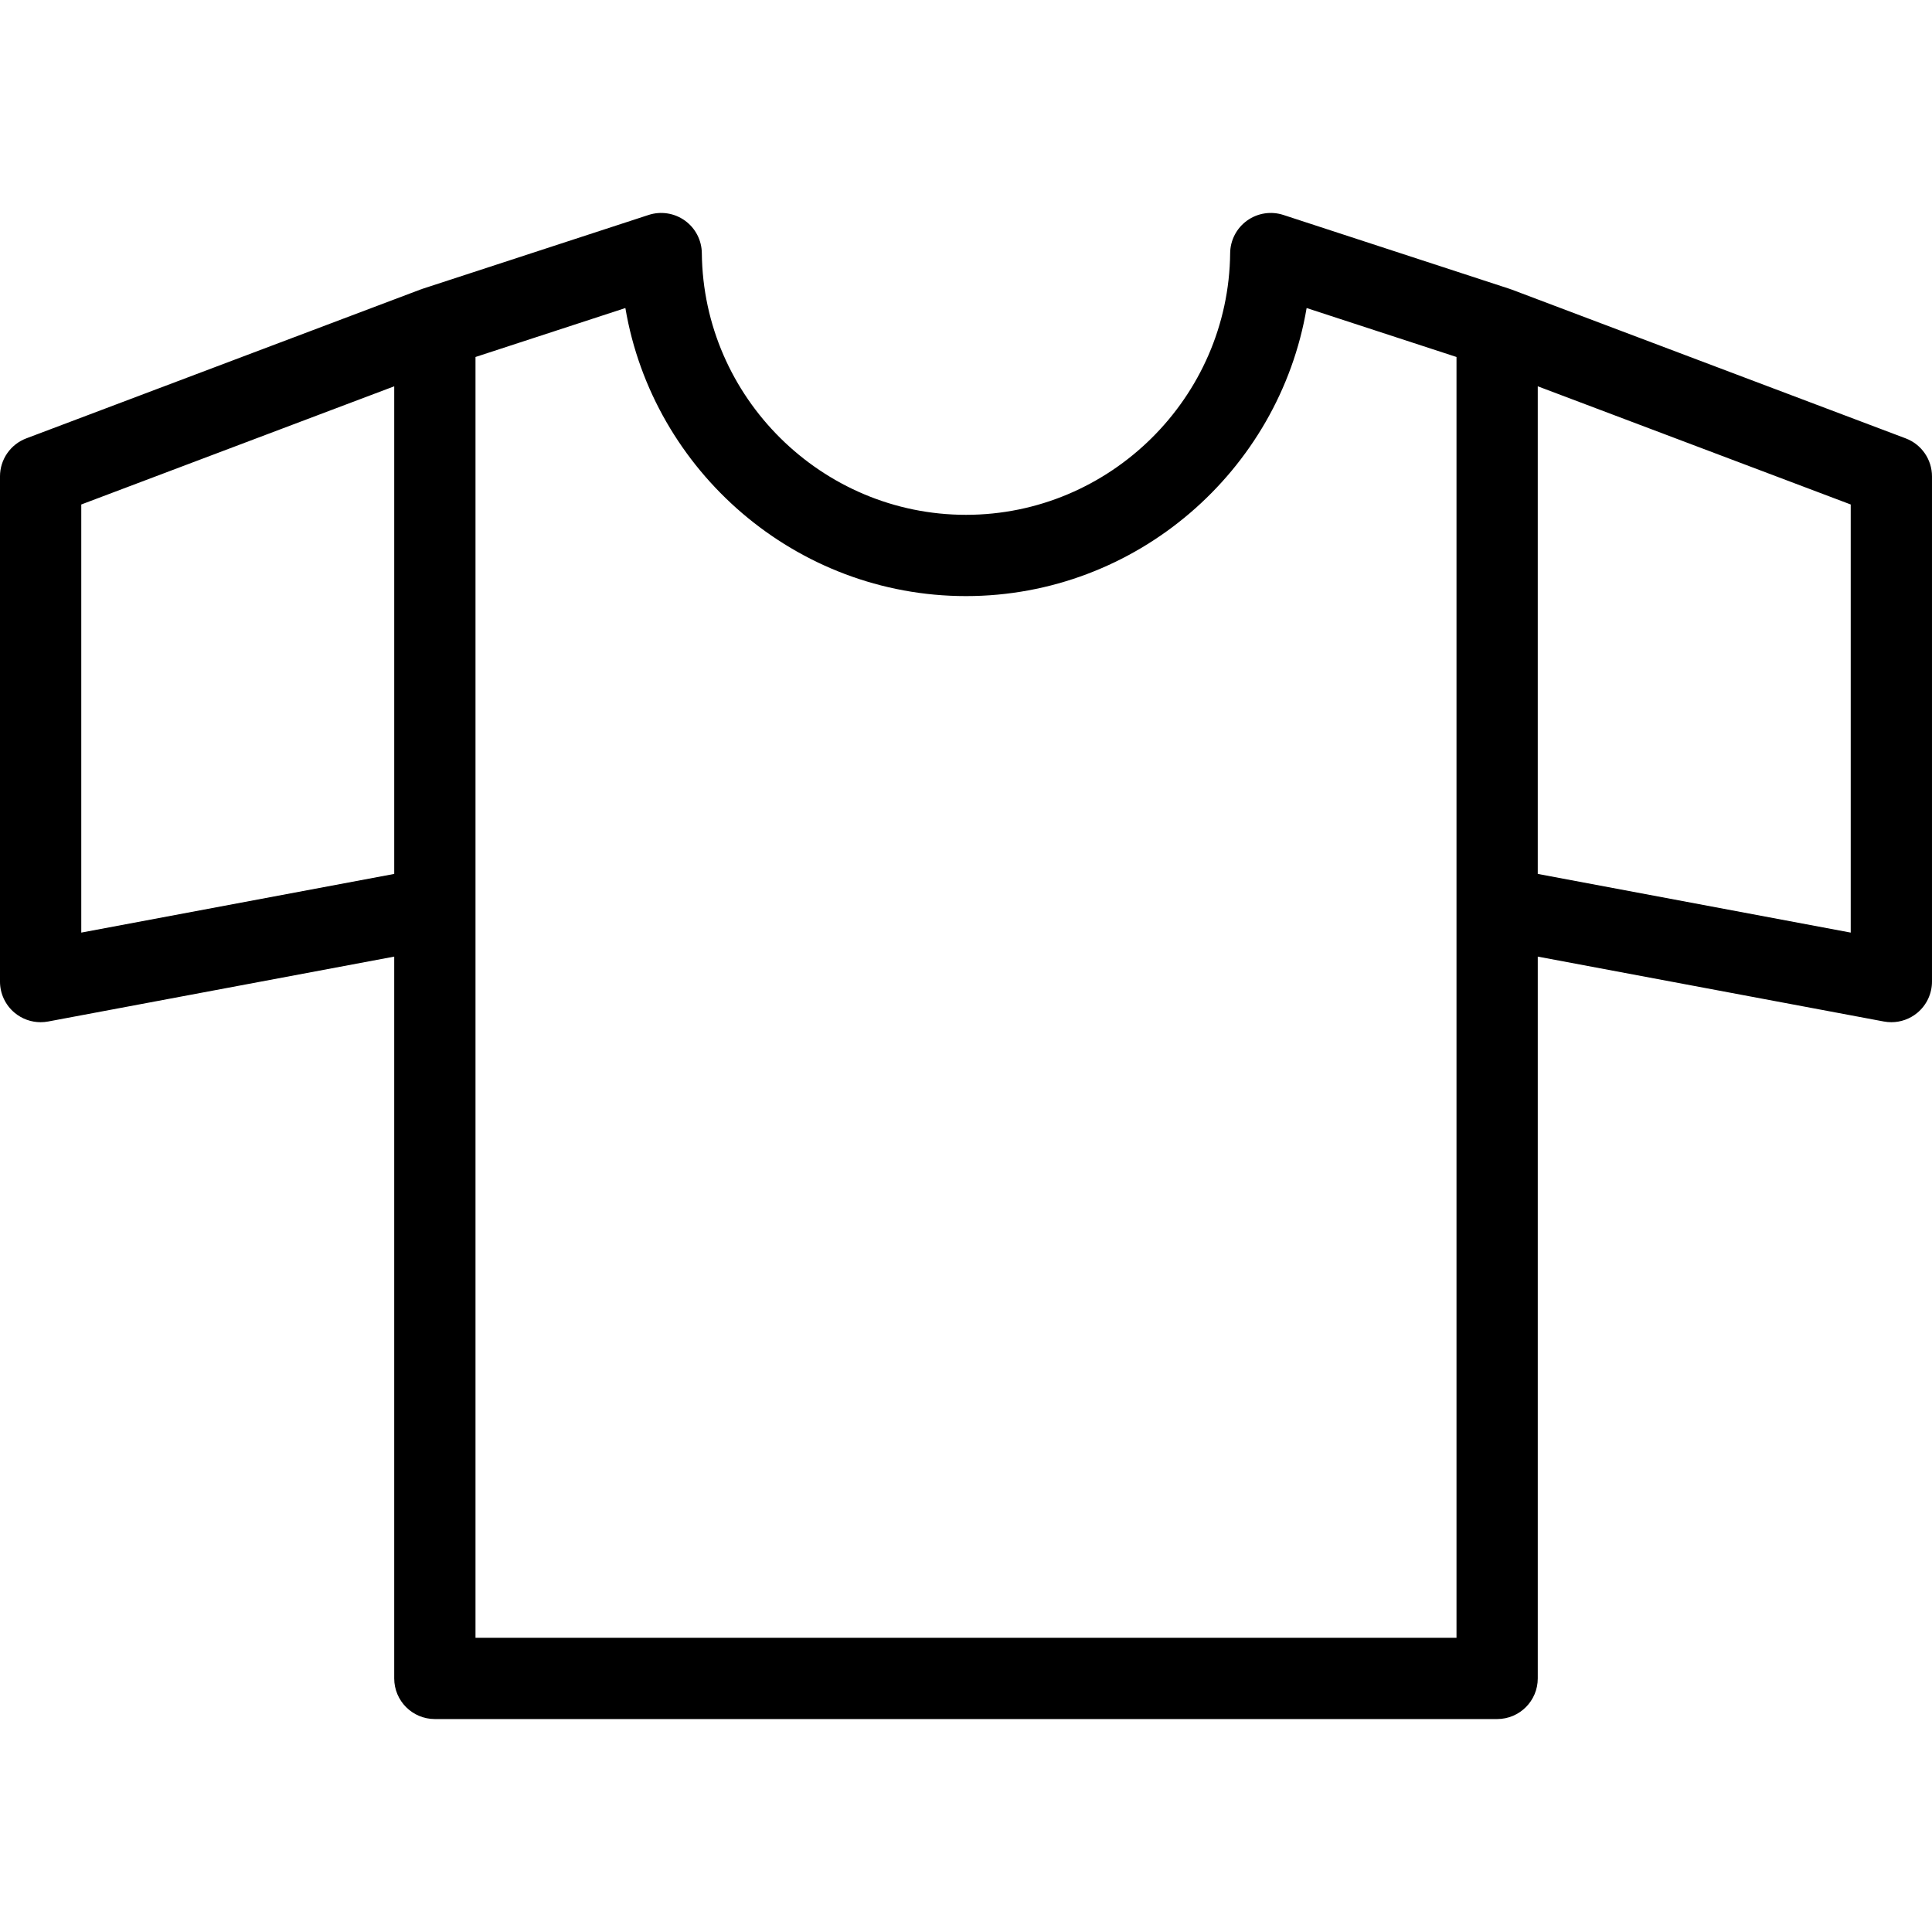 <?xml version='1.0' encoding='iso-8859-1'?>
<svg version="1.1" xmlns="http://www.w3.org/2000/svg" viewBox="0 0 356.587 356.587" xmlns:xlink="http://www.w3.org/1999/xlink" enable-background="new 0 0 356.587 356.587">
  <path d="m351.737,80.912l-72.763-27.479c-0.064-0.024-0.13-0.038-0.194-0.06-0.044-0.015-0.083-0.039-0.128-0.053l-41.775-13.645c-2.271-0.74-4.761-0.357-6.702,1.037-1.941,1.393-3.103,3.628-3.126,6.018-0.267,26.628-22.139,48.291-48.756,48.291-26.618,0-48.49-21.663-48.756-48.291-0.024-2.389-1.185-4.625-3.126-6.018-1.942-1.394-4.431-1.778-6.702-1.037l-41.775,13.645c-0.045,0.015-0.084,0.038-0.128,0.054-0.064,0.022-0.129,0.036-0.193,0.06l-72.763,27.478c-2.918,1.102-4.85,3.896-4.85,7.016v93.239c0,2.231 0.993,4.347 2.71,5.771 1.357,1.126 3.055,1.729 4.79,1.729 0.46,0 0.923-0.042 1.382-0.128l63.88-11.979v133.224c0,4.142 3.358,7.5 7.5,7.5h196.063c4.142,0 7.5-3.358 7.5-7.5v-133.225l63.88,11.979c0.459,0.086 0.922,0.128 1.382,0.128 1.735,0 3.433-0.603 4.79-1.729 1.717-1.425 2.71-3.541 2.71-5.771v-93.238c0-3.12-1.931-5.914-4.85-7.016zm-336.737,91.218v-79.017l57.762-21.814v90l-57.762,10.831zm253.825,130.153h-181.063v-134.761-101.633l27.663-9.035c5.096,30.093 31.455,53.166 62.869,53.166 31.413,0 57.772-23.073 62.869-53.166l27.663,9.035v101.633 134.761zm72.761-130.153l-57.763-10.832v-90l57.763,21.814v79.018z"/>
</svg>
